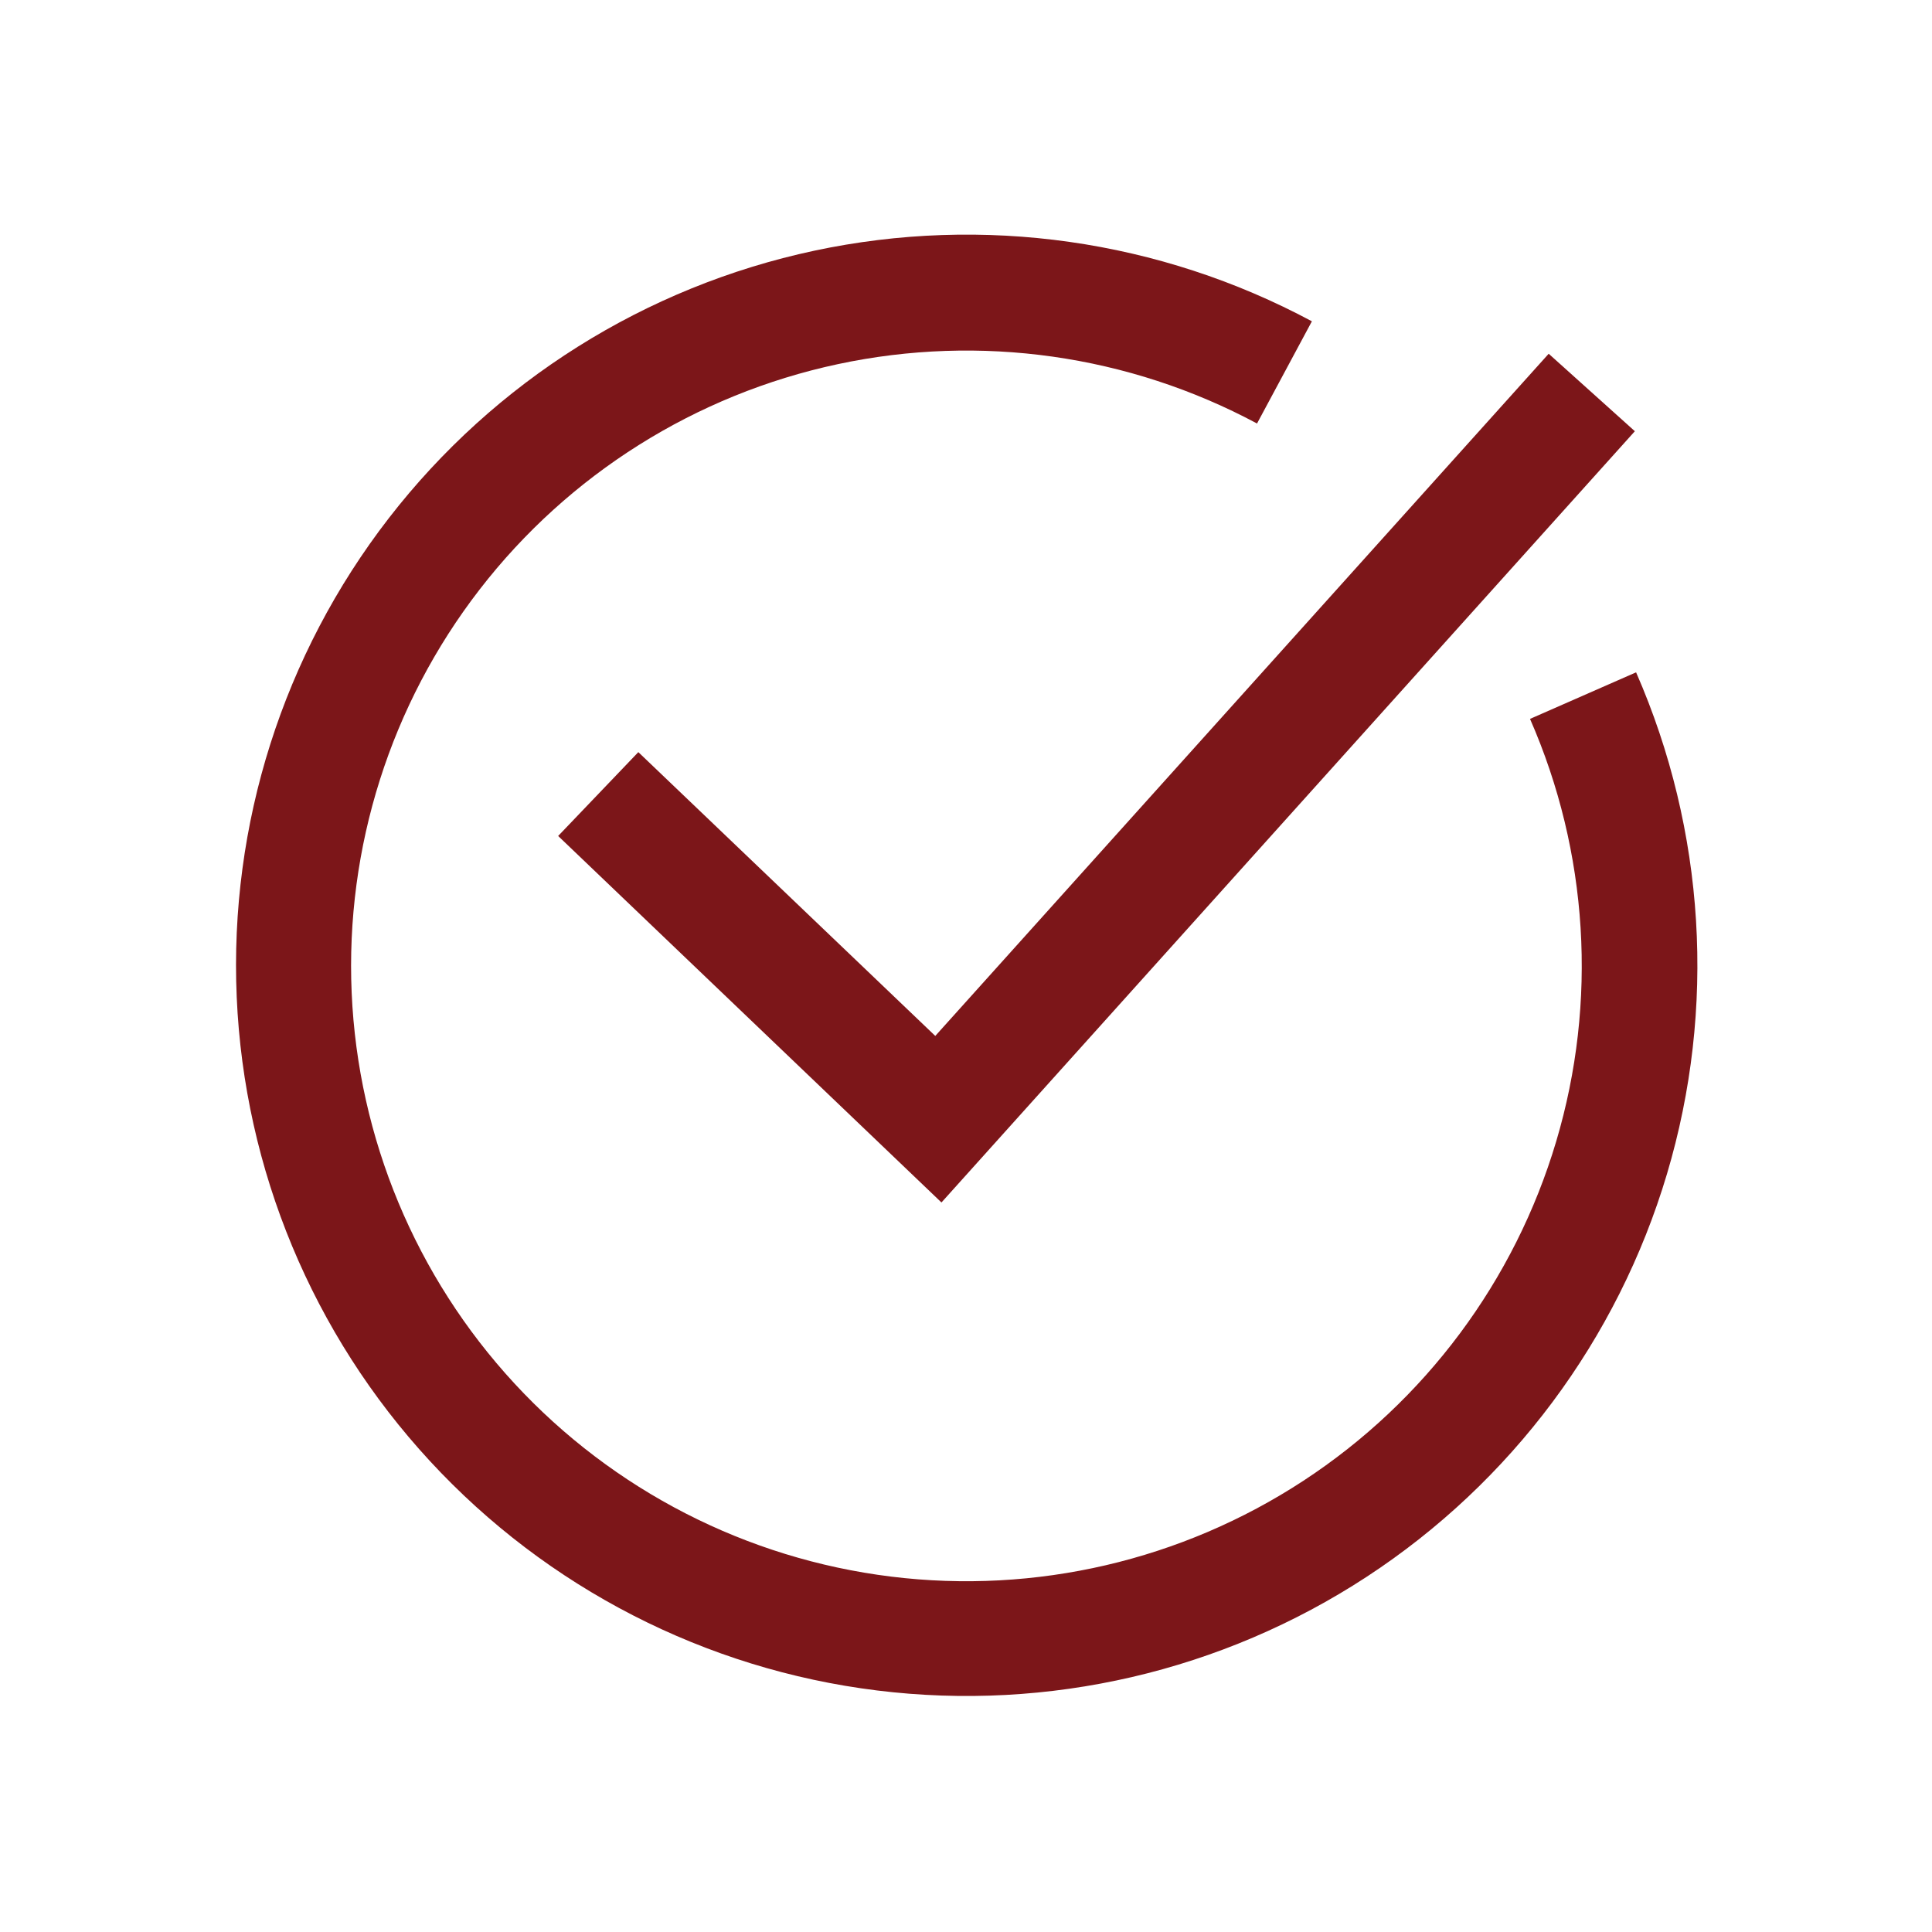 <?xml version="1.0" encoding="UTF-8"?>
<svg width="1200pt" height="1200pt" version="1.1" viewBox="0 0 1200 1200" xmlns="http://www.w3.org/2000/svg">
 <g fill="#7c1619">
  <path d="m1016.2 417.6-65.879 28.922v-0.004c36.277 82.785 42.047 175.75 16.277 262.38-25.77 86.633-81.41 161.33-157.04 210.83-75.629 49.496-166.35 70.59-256.05 59.531-89.707-11.059-172.59-53.551-233.94-119.93-61.344-66.379-97.18-152.36-101.14-242.65-3.957-90.301 24.211-179.08 79.508-250.57 55.297-71.496 134.14-121.08 222.54-139.95 88.395-18.867 180.62-5.797 260.29 36.887l34.078-63.48h0.004c-94.59-50.699-204.09-66.238-309.05-43.859-104.96 22.383-198.59 81.234-264.28 166.11-65.68 84.875-99.156 190.28-94.488 297.5 4.672 107.22 47.184 209.32 120 288.16s171.21 129.33 277.72 142.5c106.51 13.168 214.24-11.832 304.07-70.566s155.93-147.4 186.57-250.25c30.645-102.85 23.848-213.24-19.18-311.55z"/>
  <path d="m396.48 467.16-49.801 52.078 238.08 227.64 430.68-479.04-53.52-48.121-381 423.72z"/>
 </g>
</svg>
